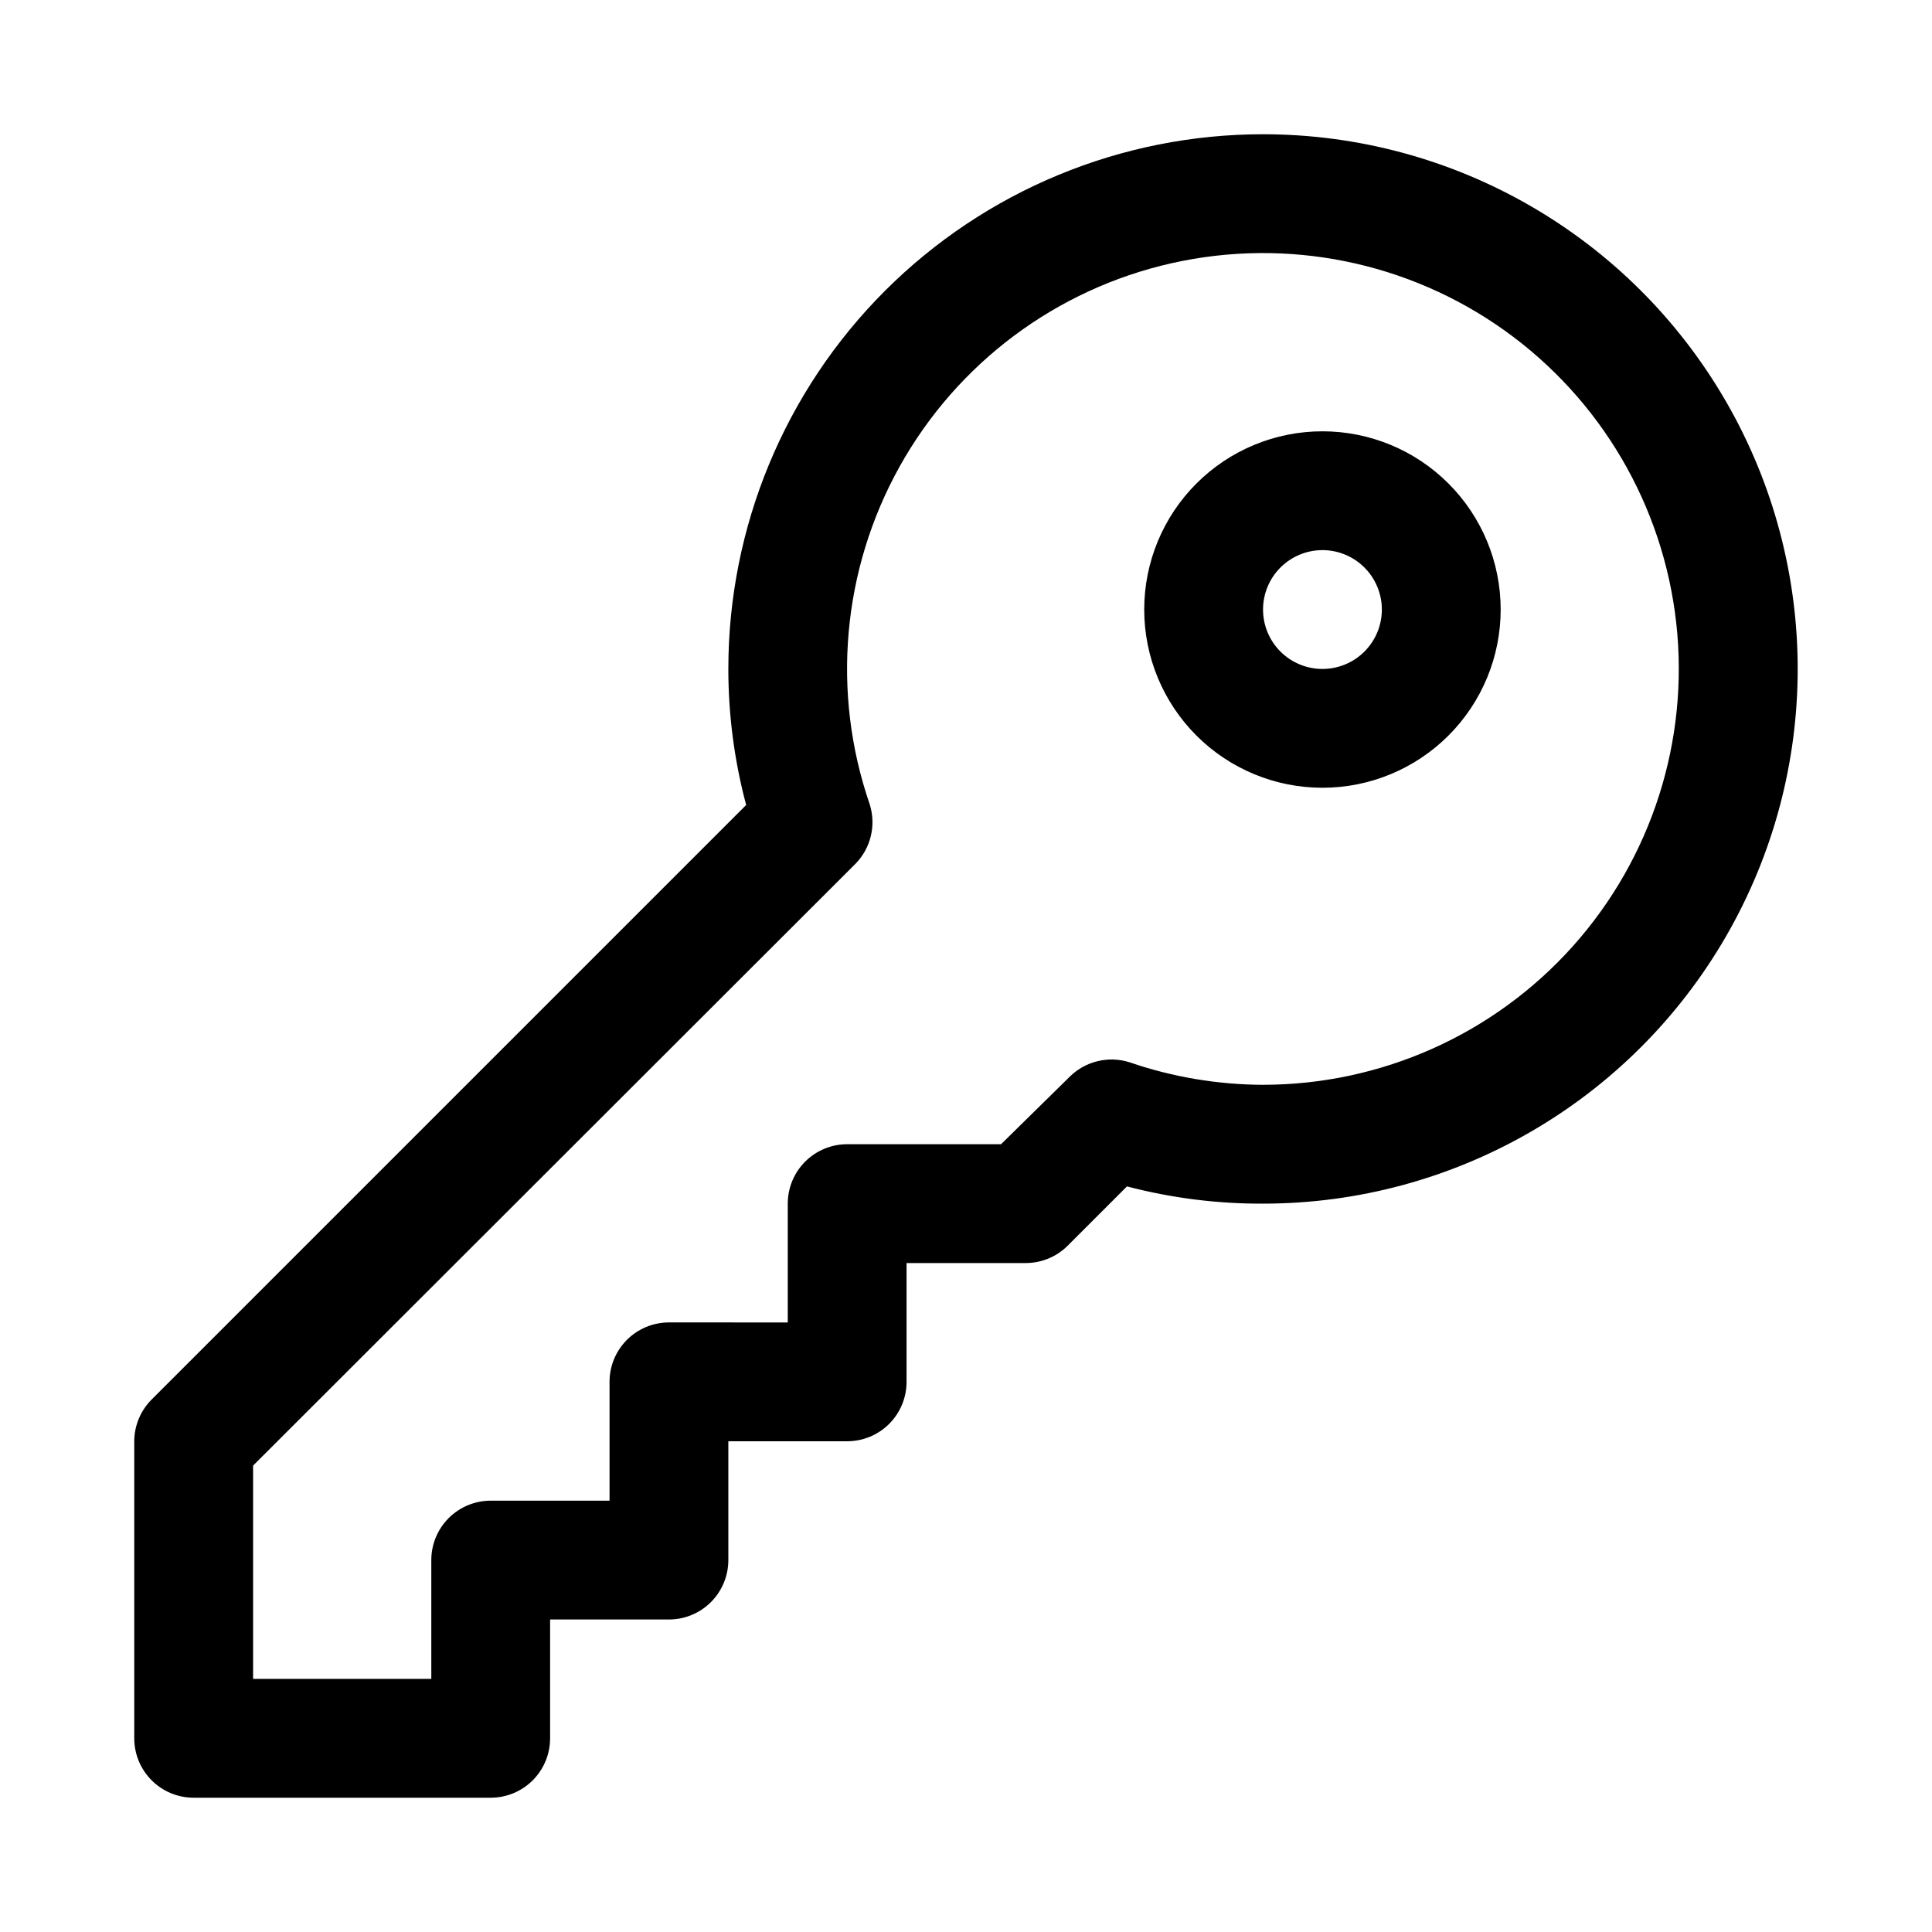 <?xml version="1.0" encoding="UTF-8"?>
<!-- Uploaded to: ICON Repo, www.iconrepo.com, Generator: ICON Repo Mixer Tools -->
<svg fill="#000000" width="800px" height="800px" version="1.1" viewBox="144 144 512 512" xmlns="http://www.w3.org/2000/svg">
 <path d="m494.46 258.3c-12.523 0-24.539 4.977-33.395 13.836-8.859 8.855-13.836 20.871-13.836 33.398s4.977 24.539 13.836 33.398c8.855 8.855 20.871 13.832 33.395 13.832 12.527 0 24.543-4.977 33.398-13.832 8.859-8.859 13.836-20.871 13.836-33.398s-4.977-24.543-13.836-33.398c-8.855-8.859-20.871-13.836-33.398-13.836zm0 62.977c-4.172 0-8.18-1.656-11.133-4.609-2.949-2.953-4.609-6.957-4.609-11.133 0-4.176 1.66-8.18 4.609-11.133 2.953-2.953 6.961-4.613 11.133-4.613 4.176 0 8.184 1.66 11.133 4.613 2.953 2.953 4.613 6.957 4.613 11.133 0 4.176-1.66 8.18-4.613 11.133-2.949 2.953-6.957 4.609-11.133 4.609zm-15.742-141.7c-37.582 0-73.621 14.93-100.2 41.5-26.574 26.574-41.5 62.617-41.5 100.2 0 12.172 1.586 24.293 4.723 36.055l-157.44 157.44c-3.004 2.945-4.707 6.969-4.723 11.176v78.723c0 4.176 1.66 8.18 4.609 11.133 2.953 2.953 6.957 4.609 11.133 4.609h78.723c4.176 0 8.18-1.656 11.133-4.609 2.953-2.953 4.609-6.957 4.609-11.133v-31.488h31.488c4.176 0 8.18-1.66 11.133-4.613 2.953-2.953 4.613-6.957 4.613-11.133v-31.488h31.488c4.176 0 8.18-1.656 11.133-4.609s4.609-6.957 4.609-11.133v-31.488h31.488c4.184 0.023 8.207-1.617 11.18-4.566l15.742-15.742c11.77 3.082 23.891 4.617 36.055 4.566 50.625 0 97.402-27.008 122.71-70.852 25.312-43.84 25.312-97.855 0-141.7-25.309-43.84-72.086-70.848-122.71-70.848zm0 251.91c-12.055-0.047-24.023-2.066-35.426-5.984-2.719-0.855-5.621-0.957-8.395-0.289-2.773 0.664-5.312 2.07-7.348 4.066l-18.262 17.949h-40.777c-4.176 0-8.18 1.66-11.133 4.613-2.953 2.949-4.613 6.957-4.613 11.133v31.488l-31.488-0.004c-4.176 0-8.18 1.66-11.133 4.613s-4.609 6.957-4.609 11.133v31.488h-31.488c-4.176 0-8.18 1.66-11.133 4.609-2.953 2.953-4.613 6.957-4.613 11.133v31.488h-47.23v-56.52l159.64-159.49c1.996-2.035 3.402-4.574 4.066-7.348 0.668-2.773 0.566-5.676-0.289-8.395-10.207-29.637-7.316-62.219 7.957-89.59 15.27-27.375 41.477-46.949 72.055-53.828 30.582-6.879 62.645-0.41 88.168 17.785 25.523 18.199 42.09 46.402 45.555 77.555 3.461 31.152-6.504 62.309-27.402 85.668-20.902 23.359-50.762 36.715-82.105 36.723z"/>
</svg>